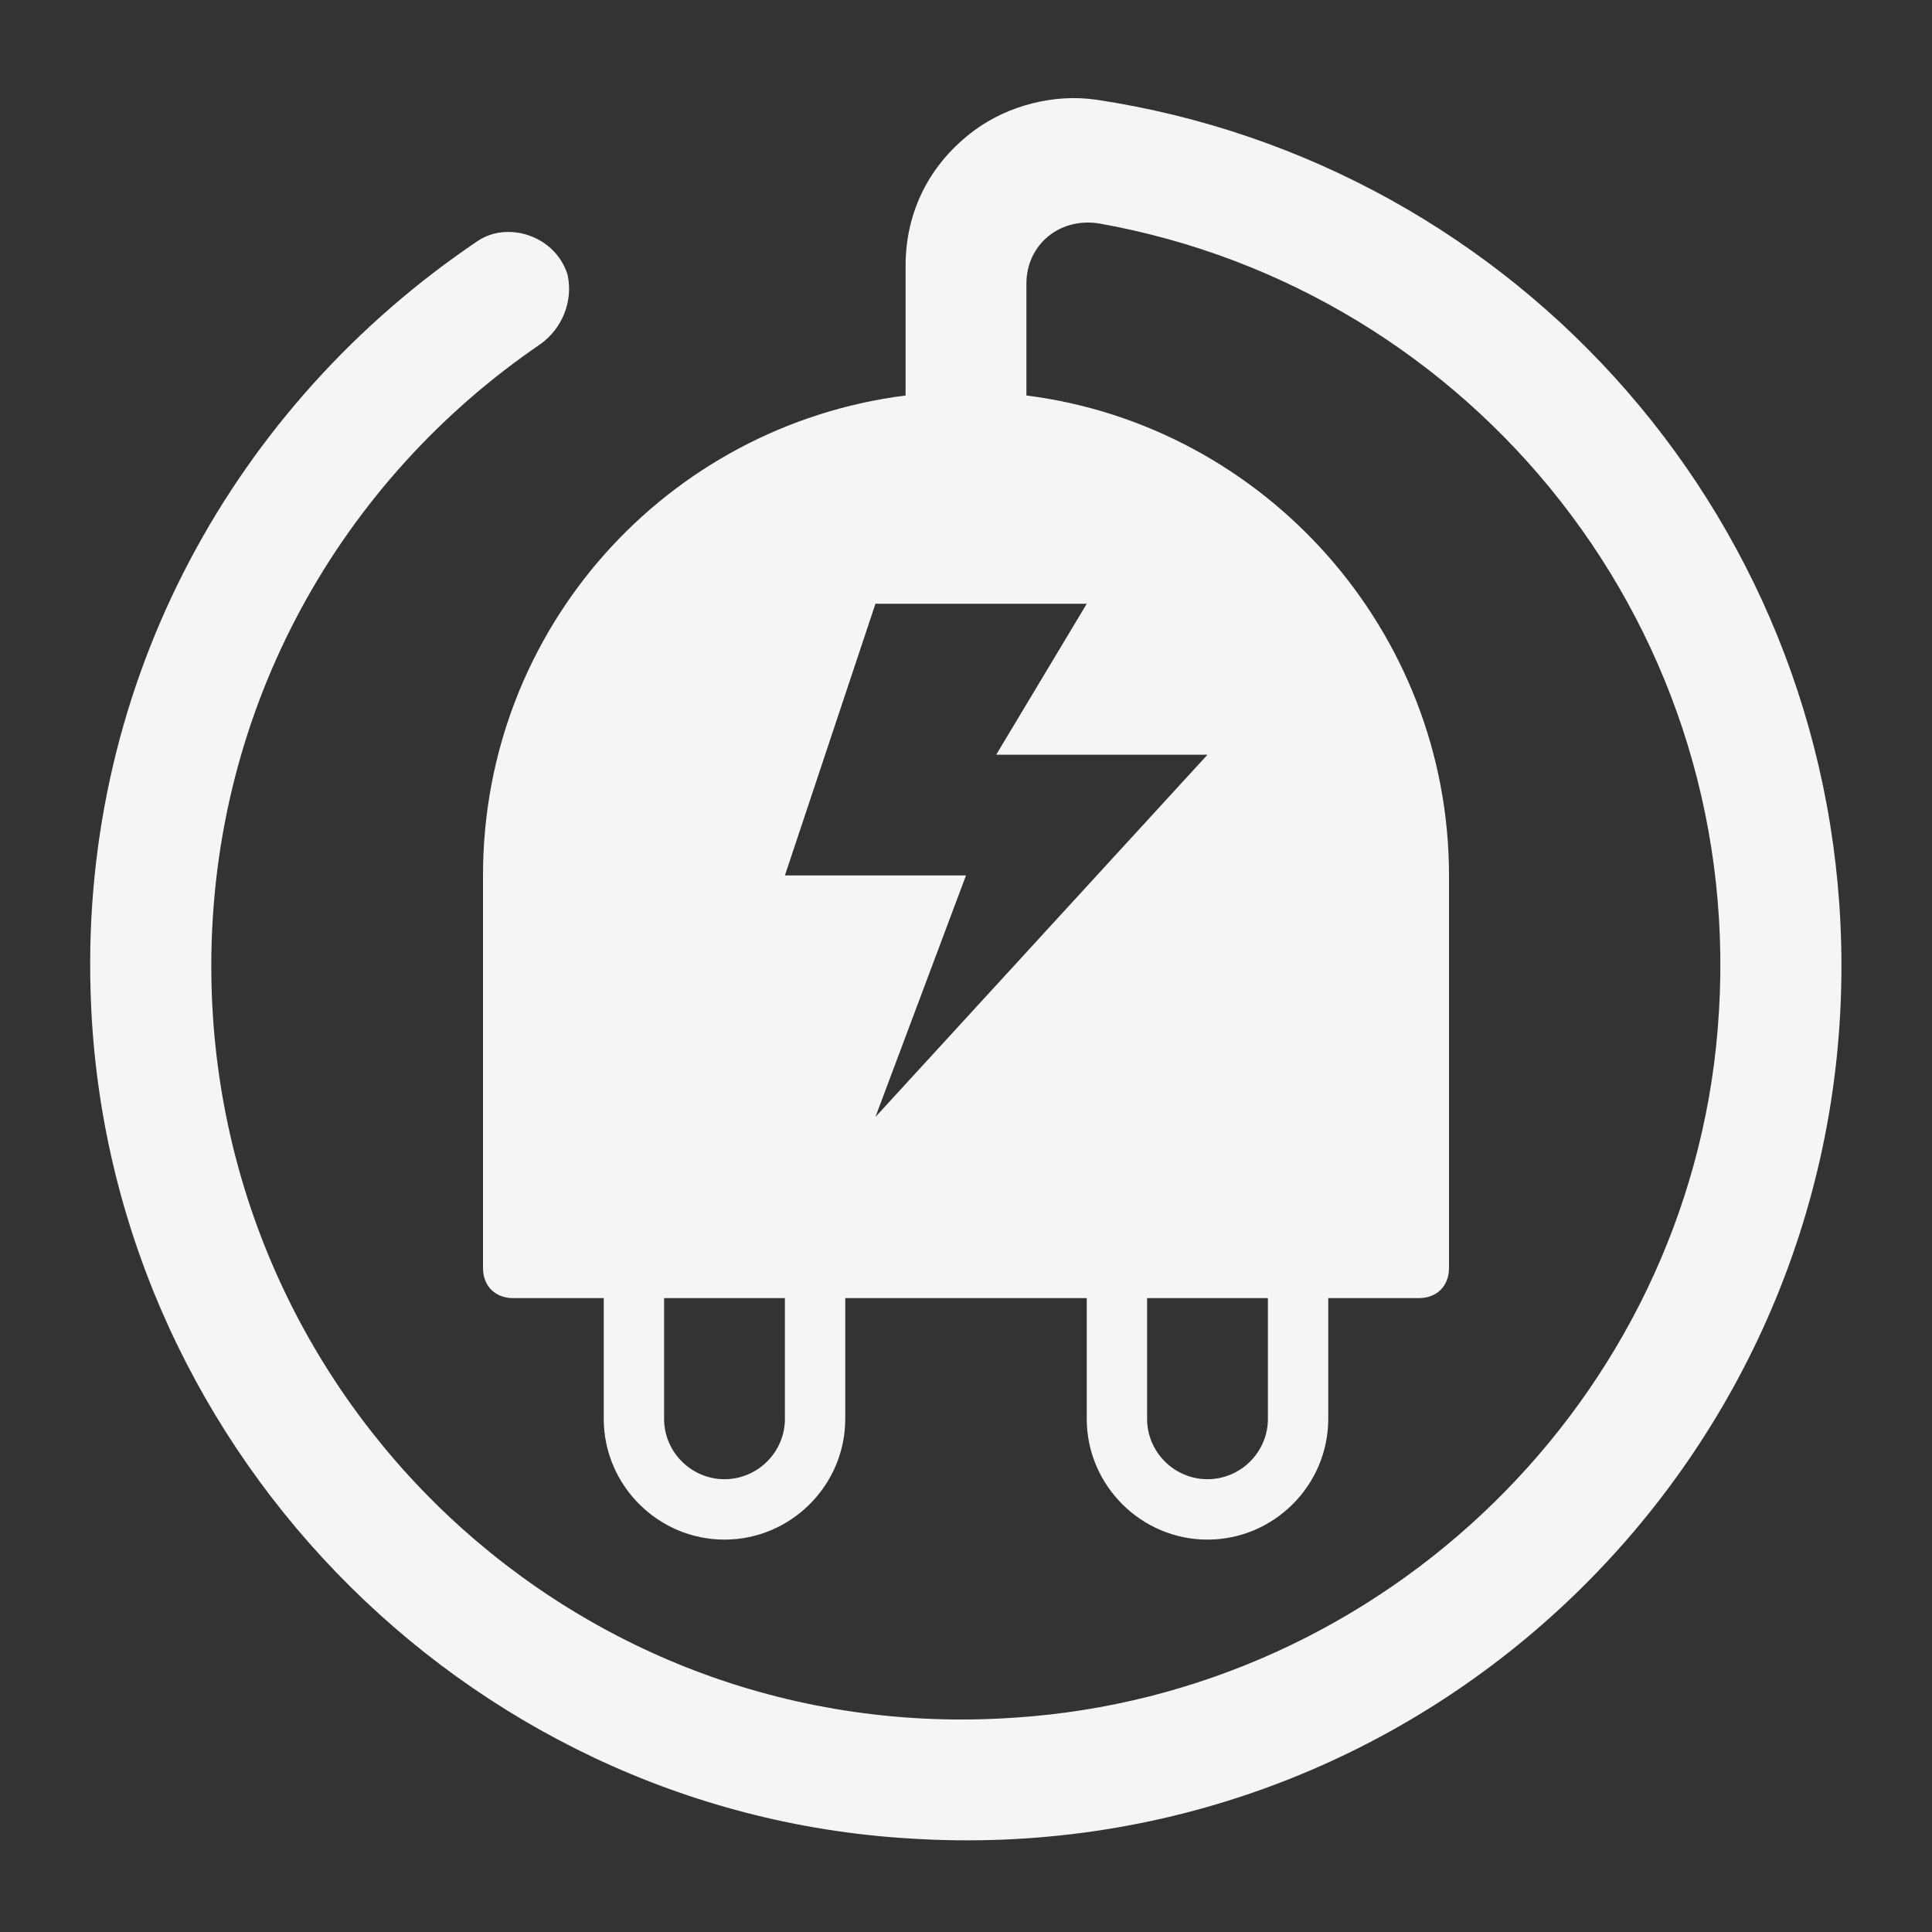 <svg width="30" height="30" viewBox="0 0 30 30" fill="none" xmlns="http://www.w3.org/2000/svg">
<rect x="0" y="0" width="30" height="30" fill="#333333" stroke="none"/>
<path d="M17.016 1.547C16.359 1.454 15.656 1.641 15.141 2.016C14.438 2.532 14.062 3.282 14.062 4.125V6.141C10.359 6.61 7.5 9.75 7.5 13.594V19.688C7.5 19.969 7.688 20.157 7.969 20.157H9.375V22.032C9.375 23.063 10.219 23.907 11.25 23.907C12.281 23.907 13.125 23.063 13.125 22.032V20.157H16.875V22.032C16.875 23.063 17.719 23.907 18.75 23.907C19.781 23.907 20.625 23.063 20.625 22.032V20.157H22.031C22.312 20.157 22.5 19.969 22.5 19.688V13.594C22.5 9.797 19.641 6.61 15.938 6.141V4.407C15.938 3.797 16.453 3.375 17.062 3.469C22.875 4.5 27.188 9.797 26.672 15.985C26.203 21.704 21.516 26.297 15.75 26.672C8.953 27.141 3.281 21.75 3.281 15C3.281 10.969 5.297 7.454 8.391 5.344C8.719 5.11 8.906 4.688 8.813 4.266C8.625 3.657 7.875 3.422 7.406 3.75C3.656 6.282 1.266 10.547 1.406 15.375C1.594 22.36 7.172 28.125 14.109 28.547C22.031 29.063 28.594 22.782 28.594 15C28.594 8.157 23.578 2.532 17.016 1.547ZM12.188 22.032C12.188 22.547 11.766 22.969 11.25 22.969C10.734 22.969 10.312 22.547 10.312 22.032V20.157H12.188V22.032ZM19.688 22.032C19.688 22.547 19.266 22.969 18.75 22.969C18.234 22.969 17.812 22.547 17.812 22.032V20.157H19.688V22.032ZM16.875 9.375L15.469 11.719H18.75L13.594 17.344L15 13.594H12.188L13.594 9.375H16.875Z" fill="#F5F5F5"/>
</svg>

